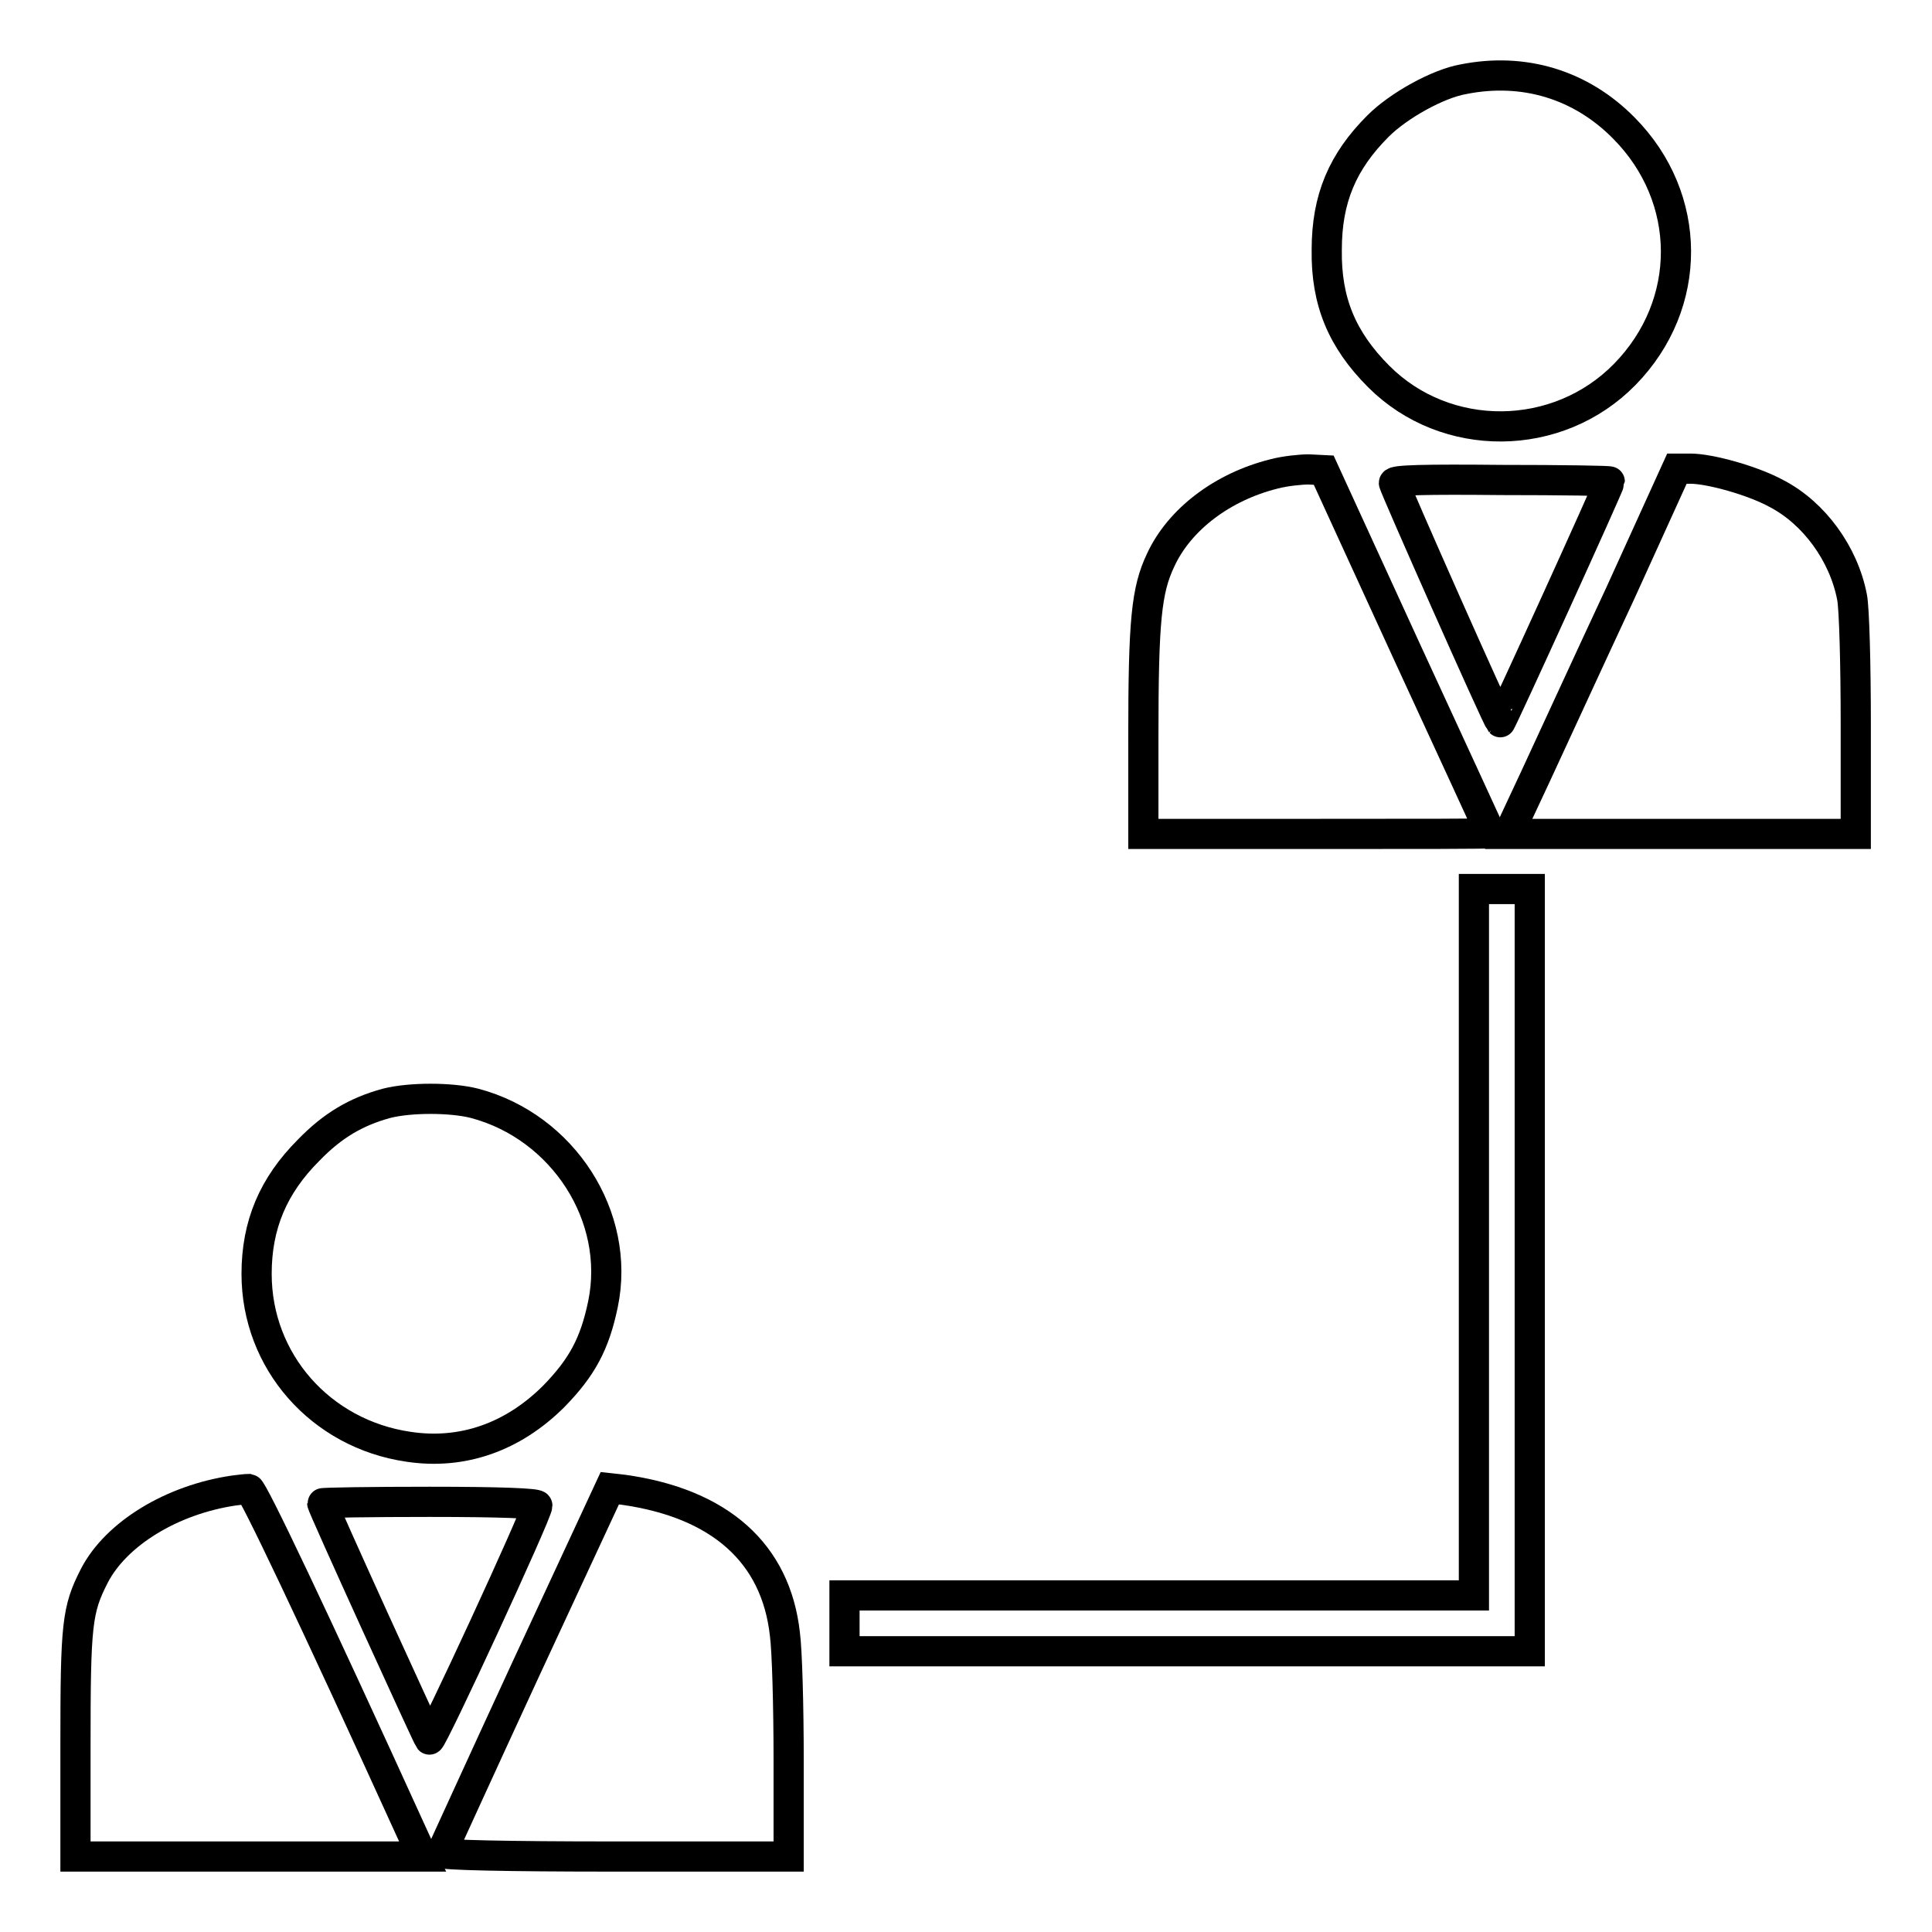 <?xml version="1.0" encoding="utf-8"?>
<!-- Svg Vector Icons : http://www.onlinewebfonts.com/icon -->
<!DOCTYPE svg PUBLIC "-//W3C//DTD SVG 1.1//EN" "http://www.w3.org/Graphics/SVG/1.1/DTD/svg11.dtd">
<svg version="1.1" xmlns="http://www.w3.org/2000/svg" xmlns:xlink="http://www.w3.org/1999/xlink" x="0px" y="0px" viewBox="0 0 256 256" enable-background="new 0 0 256 256" xml:space="preserve">
<g><g><g><path stroke-width="4" fill-opacity="0" stroke="#000000"  d="M193.9,10.5c-3.4,0.6-8.6,3.5-11.3,6.2c-4.7,4.7-6.8,9.6-6.8,16.4c-0.1,6.8,2,11.9,6.9,16.8c8.9,8.9,23.7,8.8,32.6-0.3c9.1-9.3,9-23.4-0.1-32.6C209.5,11.2,201.9,8.9,193.9,10.5z"/><path stroke-width="4" fill-opacity="0" stroke="#000000"  d="M168.8,62.8c-6.8,1.7-12.5,6-15,11.4c-1.9,4-2.3,8-2.3,23.5v12.8h23c12.7,0,23,0,23-0.1c0,0-5-10.9-11.1-24.1l-11-24l-2-0.1C172.4,62.2,170.3,62.4,168.8,62.8z"/><path stroke-width="4" fill-opacity="0" stroke="#000000"  d="M214.7,78.6c-4.2,9-9.2,19.9-11.2,24.2l-3.6,7.7h23h23V96c0-7.9-0.2-15.5-0.5-16.9c-1.1-5.7-5-11.1-10-13.7c-3.1-1.7-8.8-3.3-11.4-3.3h-1.8L214.7,78.6z"/><path stroke-width="4" fill-opacity="0" stroke="#000000"  d="M184.7,64c0,0.4,13.6,31.1,14.1,31.7c0.1,0.1,14.5-31.5,14.5-31.9c0-0.1-6.4-0.2-14.3-0.2C188.8,63.5,184.7,63.6,184.7,64z"/><path stroke-width="4" fill-opacity="0" stroke="#000000"  d="M195.3,164.6v46.8h-41.7h-41.7v3.7v3.7h45.4h45.4v-50.5v-50.5H199h-3.7L195.3,164.6L195.3,164.6z"/><path stroke-width="4" fill-opacity="0" stroke="#000000"  d="M51.2,146.2c-4,1.1-7.1,2.9-10.3,6.2c-4.7,4.7-6.9,9.9-6.9,16.4c0,11.6,8.5,21.2,20.1,22.9c7.2,1.1,13.9-1.3,19.3-6.7c3.7-3.8,5.4-6.9,6.5-12.2c2.4-11.6-5.3-23.5-17-26.6C59.8,145.4,54.3,145.4,51.2,146.2z"/><path stroke-width="4" fill-opacity="0" stroke="#000000"  d="M31,197.5c-8.2,1.2-15.6,5.7-18.5,11.3c-2.3,4.5-2.5,6.4-2.5,22.4V246h23h23l-1.1-2.4c-13.7-30.1-21.4-46.2-21.9-46.3C32.6,197.3,31.8,197.4,31,197.5z"/><path stroke-width="4" fill-opacity="0" stroke="#000000"  d="M69.7,221.1c-6.1,13.2-11.1,24.2-11.2,24.4c-0.1,0.3,8.5,0.5,22.9,0.5h23.1v-12.8c0-7-0.2-14.5-0.5-16.7c-1.2-10.7-8.6-17.3-21.4-19.1l-1.8-0.2L69.7,221.1z"/><path stroke-width="4" fill-opacity="0" stroke="#000000"  d="M42.7,199.2c0,0.4,13.9,30.9,14.2,31.3c0.3,0.3,14.3-30,14.3-31c0-0.3-4.9-0.5-14.3-0.5C49.1,199,42.7,199.1,42.7,199.2z"/></g></g></g>
</svg>